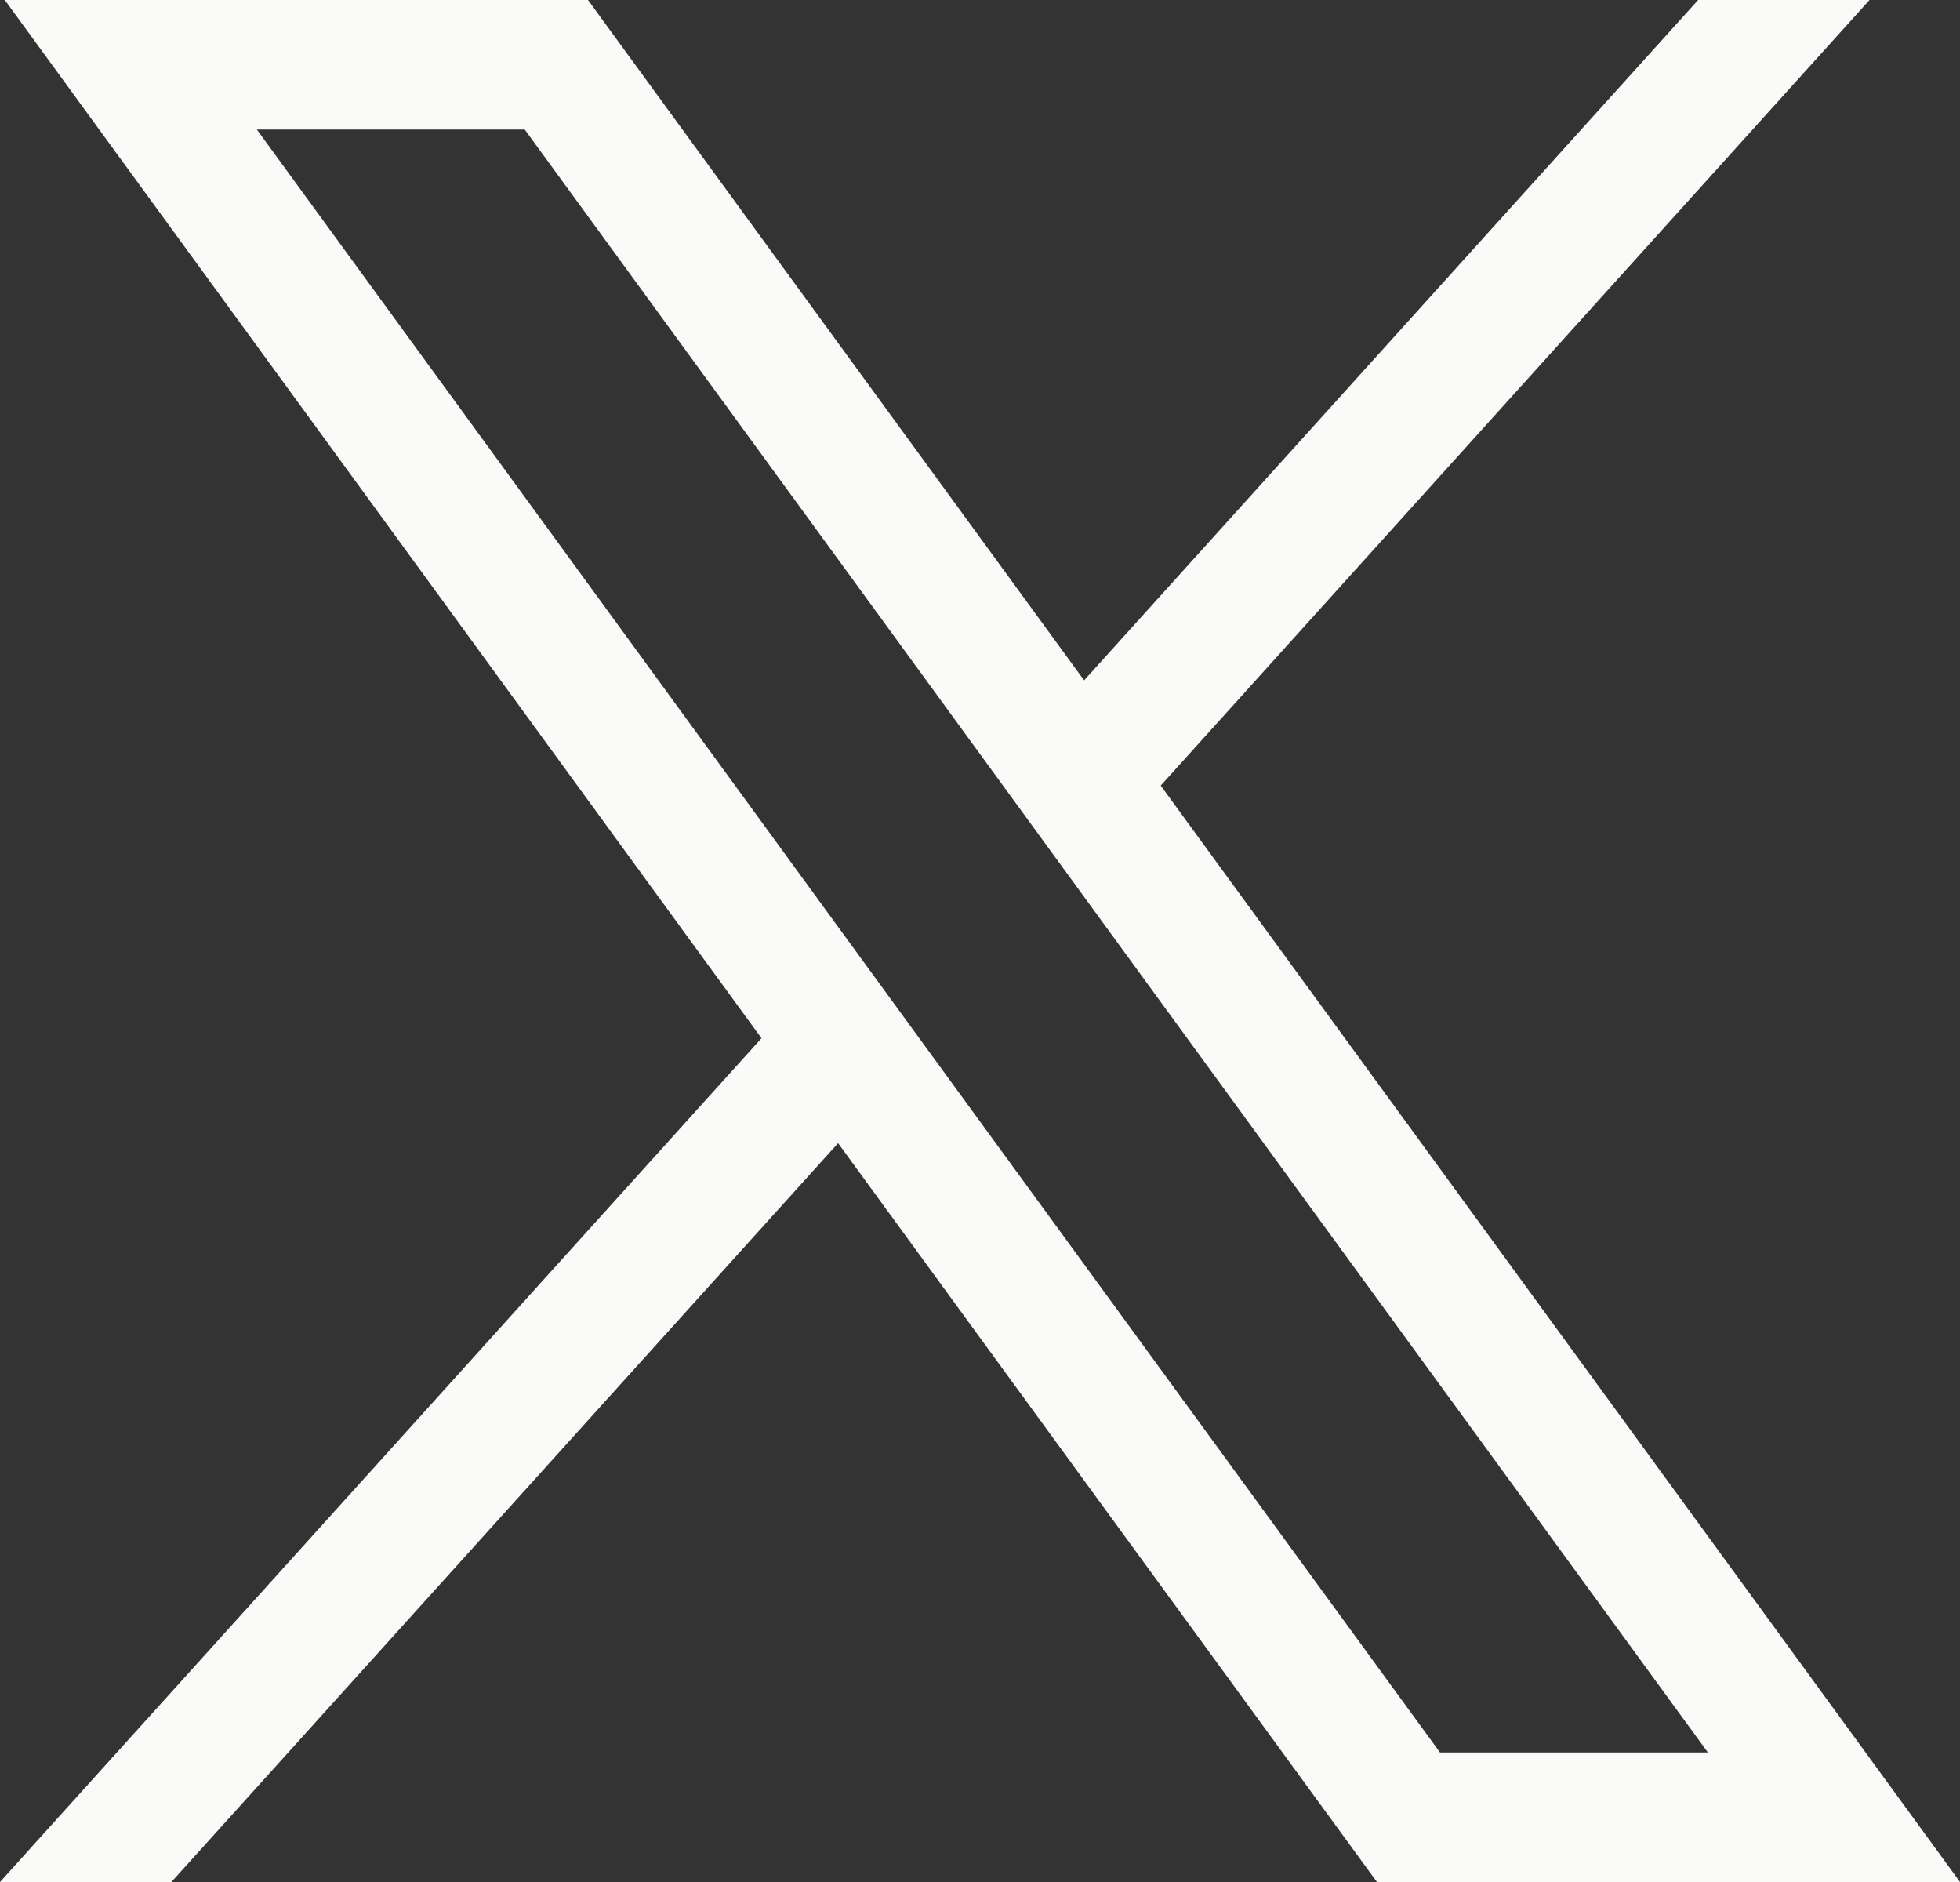 <svg width="25" height="24" viewBox="0 0 25 24" fill="none" xmlns="http://www.w3.org/2000/svg">
<rect x="0" y="0" width="25" height="24" fill="#333333" stroke="none"/>
<path d="M0.061 0L9.713 13.24L0 24H2.186L10.69 14.578L17.563 24H25L14.805 10.018L23.846 0H21.66L13.828 8.676L7.5 0H0.061ZM3.276 1.652H6.693L21.784 22.348H18.367L3.276 1.652Z" fill="#FAFAF9"/>
</svg>
